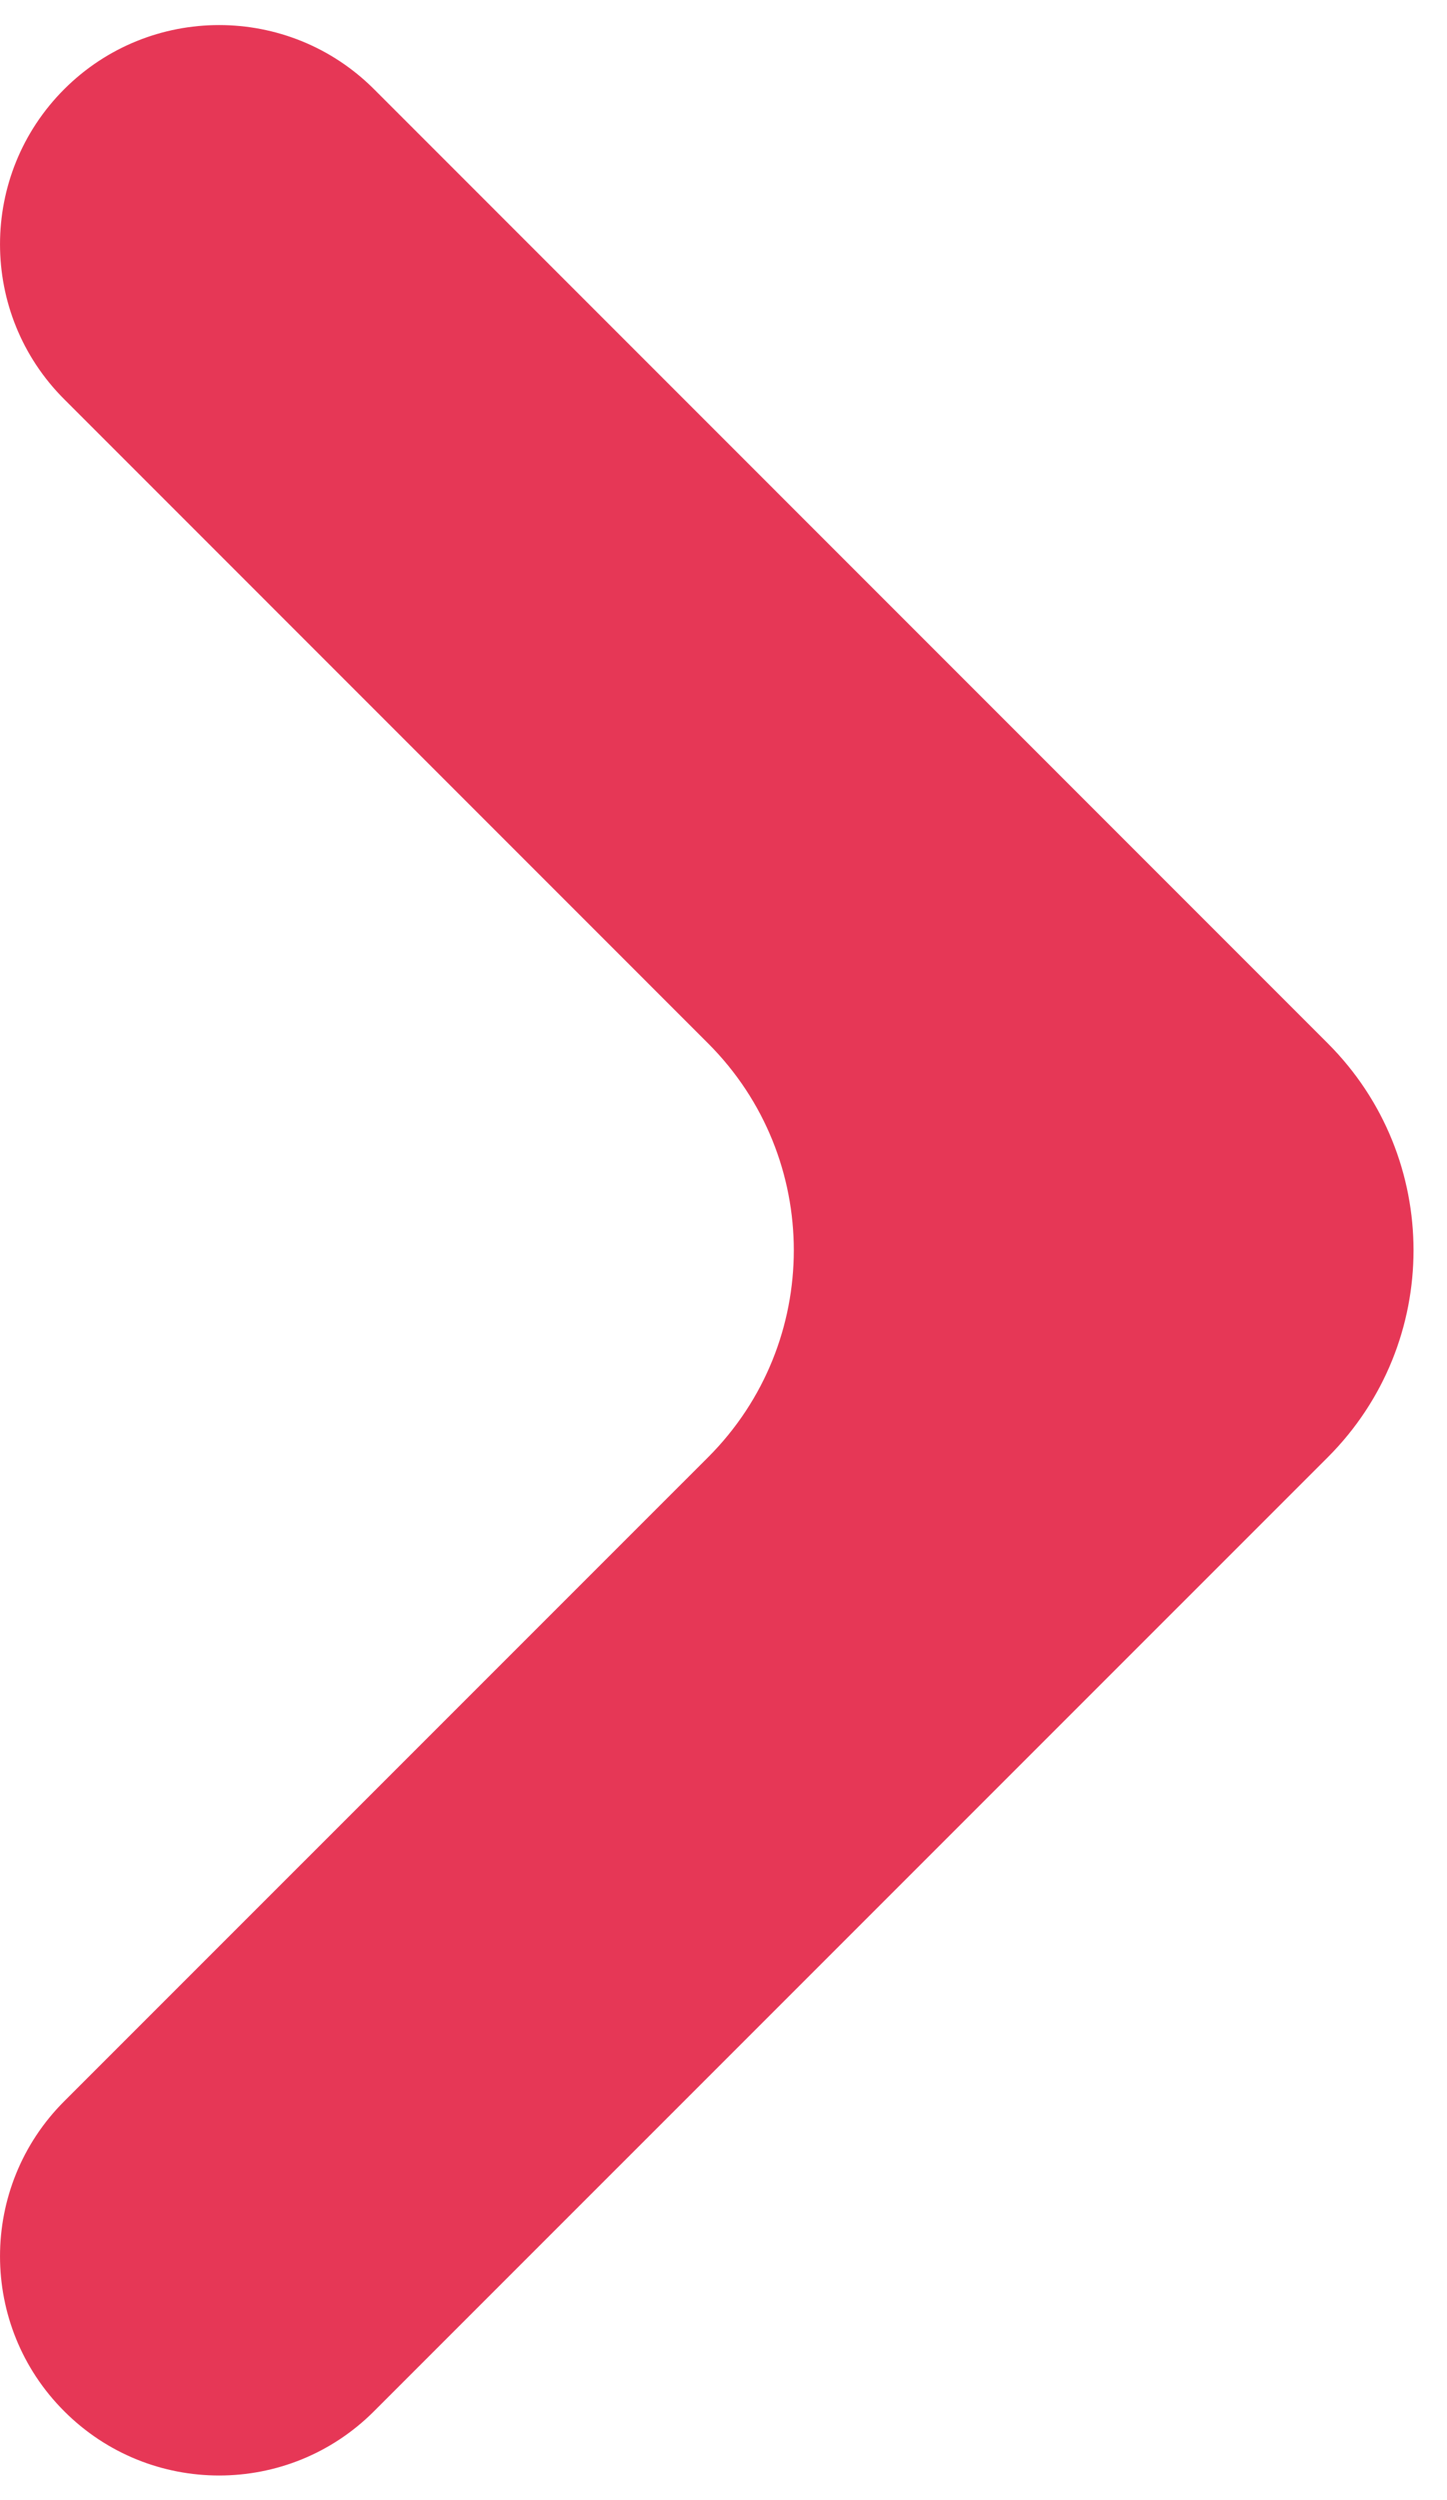 <svg xmlns="http://www.w3.org/2000/svg" width="22" height="38">
    <path fill="#E63756" fill-rule="evenodd" d="M5.687 1.356c-1.301-1.3-3.41-1.3-4.711 0-1.301 1.302-1.301 3.412 0 4.712l9.791 9.792c1.736 1.737 1.736 4.55 0 6.288l-9.791 9.79c-1.301 1.301-1.301 3.411 0 4.711 1.301 1.303 3.41 1.303 4.711 0l14.502-14.501c1.736-1.738 1.736-4.551 0-6.288L5.687 1.356z"/>
</svg>
